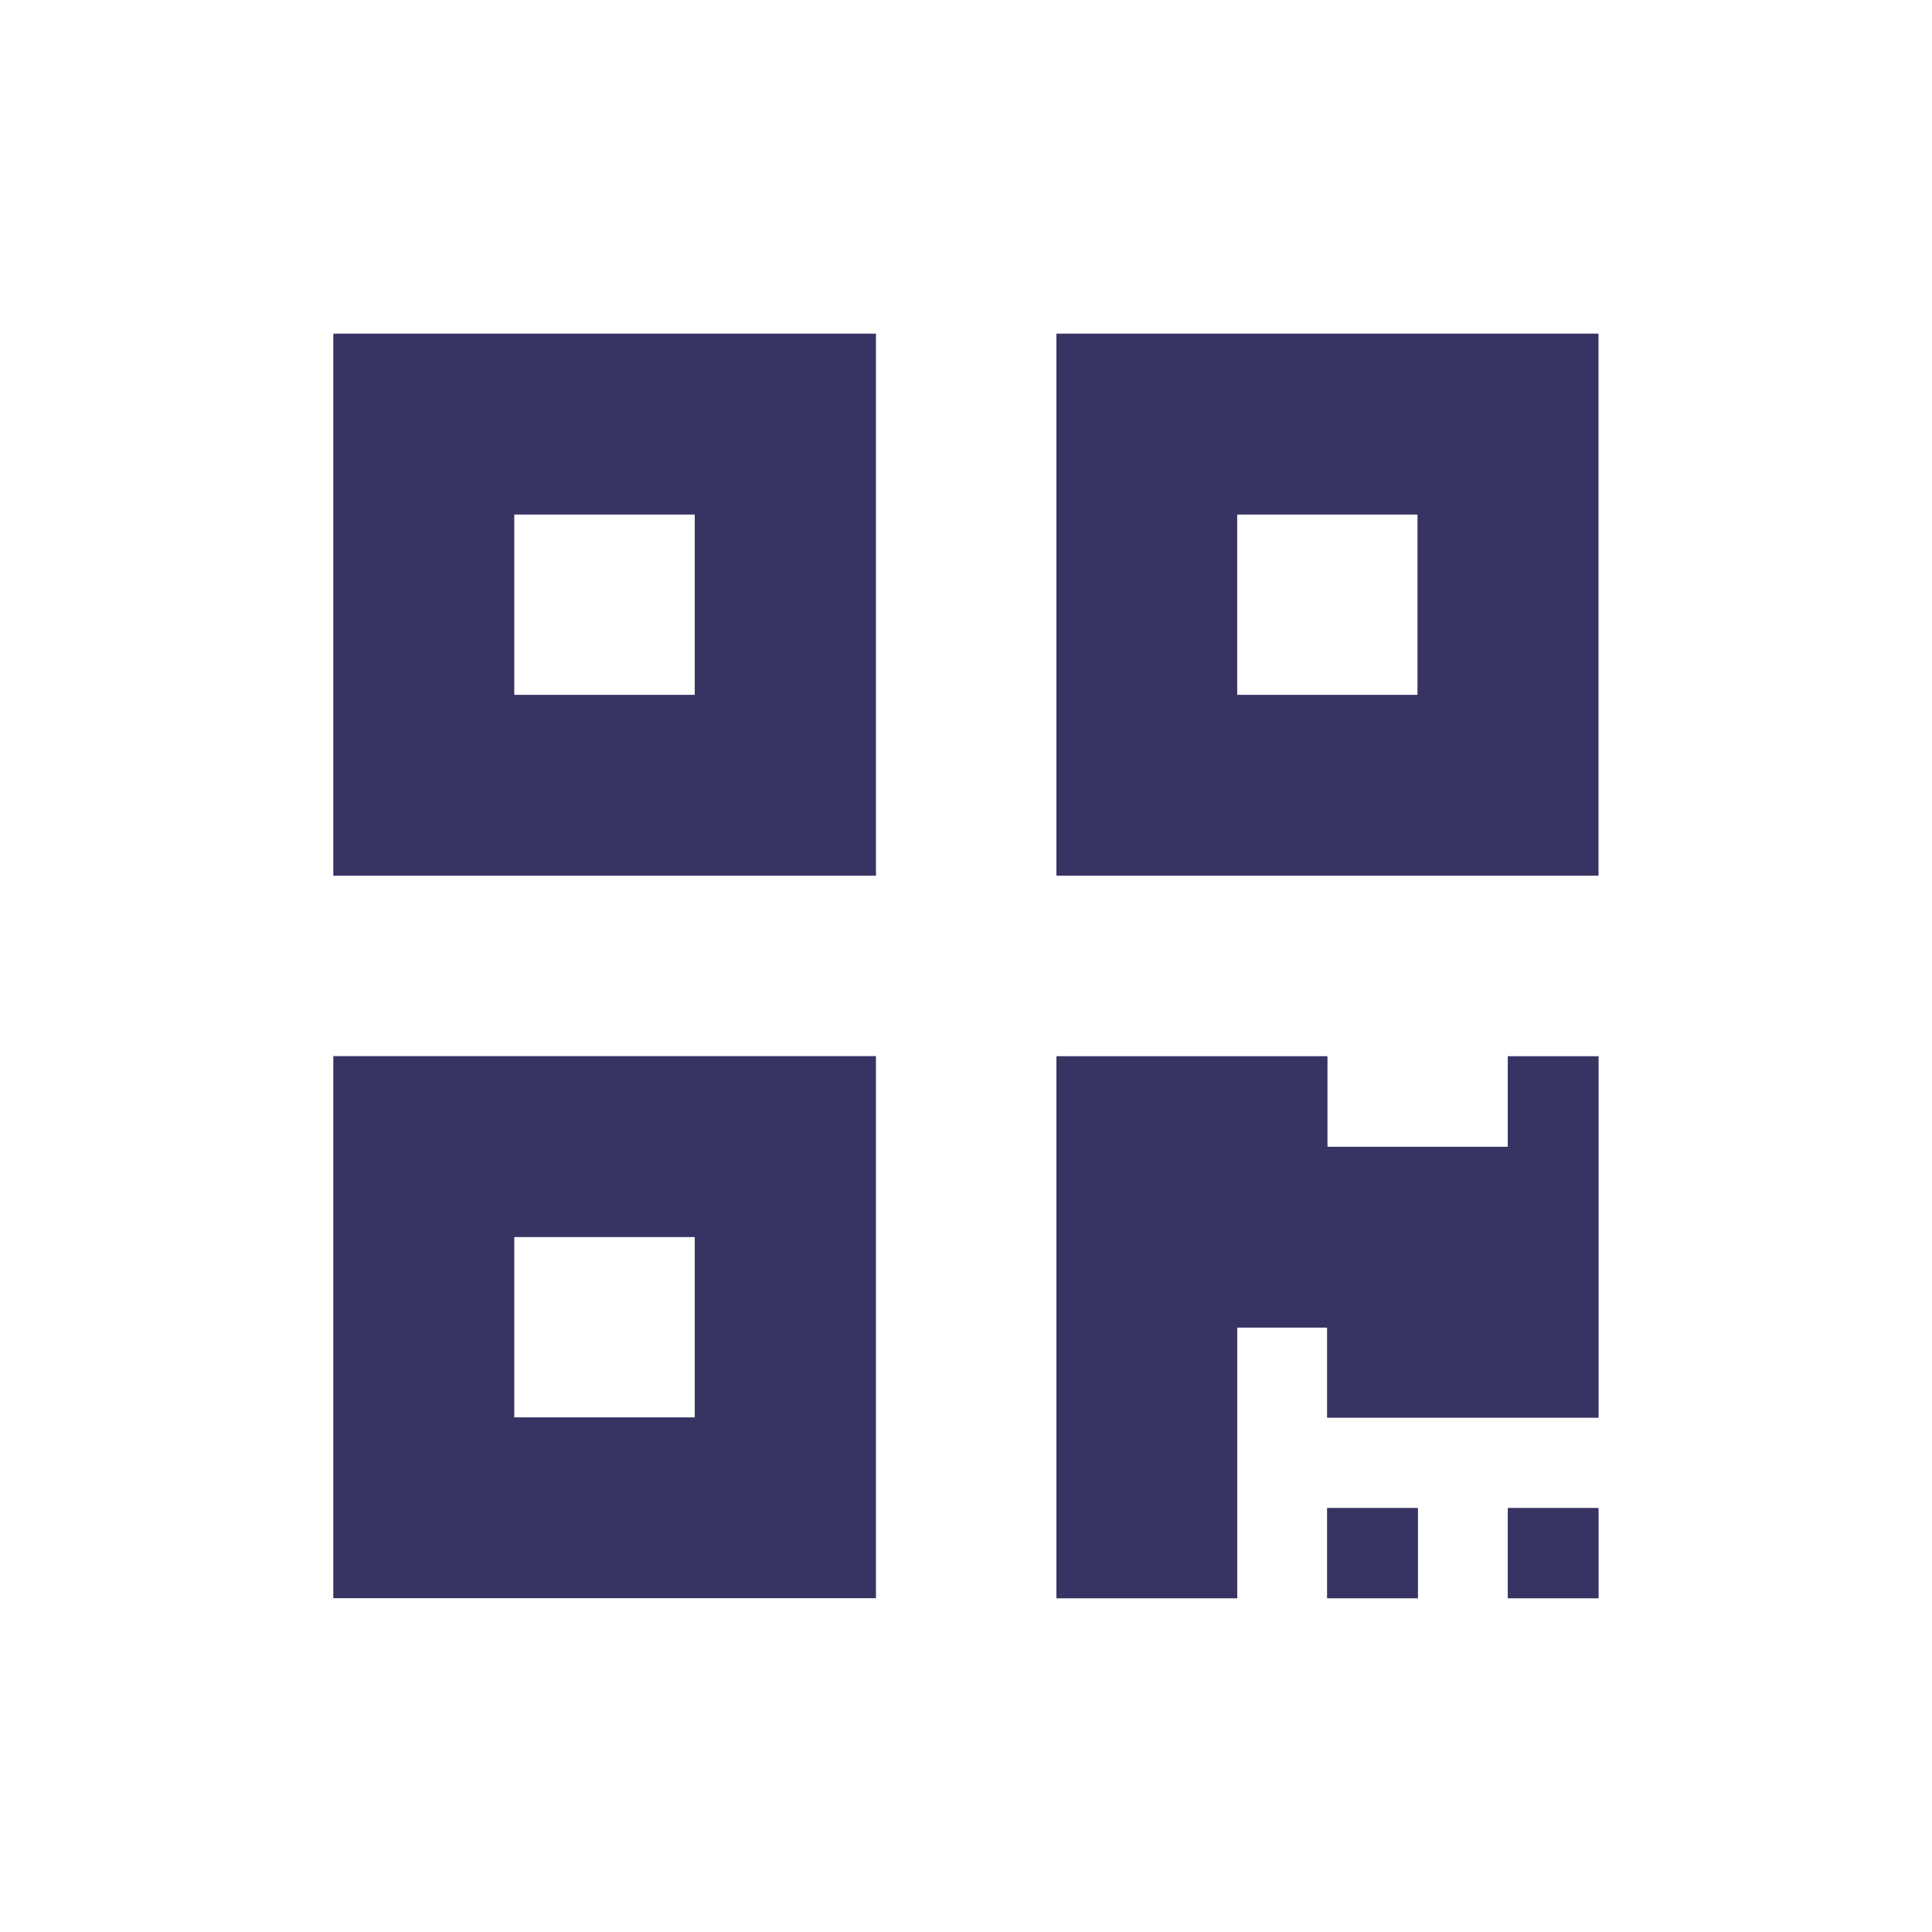 <svg xmlns="http://www.w3.org/2000/svg" xmlns:xlink="http://www.w3.org/1999/xlink" width="73" height="73" viewBox="0 0 73 73">
  <defs>
    <clipPath id="clip-path">
      <rect id="Rectangle_21959" data-name="Rectangle 21959" width="73" height="73" transform="translate(1506 932)" fill="none" stroke="#707070" stroke-width="1"/>
    </clipPath>
  </defs>
  <g id="Mask_Group_7350" data-name="Mask Group 7350" transform="translate(-1506 -932)" clip-path="url(#clip-path)">
    <g id="Group_39945" data-name="Group 39945" transform="translate(1518.601 944.61)">
      <path id="Path_43426" data-name="Path 43426" d="M6.825,6.825H13.65V13.65H6.825ZM0,20.476H20.491V0H0Z" fill="#373464"/>
      <path id="Path_43427" data-name="Path 43427" d="M6.825,24.866H13.65v6.825H6.825ZM0,38.516H20.491V18.039H0Z" transform="translate(0 9.26)" fill="#373464"/>
      <rect id="Rectangle_21925" data-name="Rectangle 21925" width="3.42" height="3.405" transform="translate(37.552 44.375)" fill="#373464"/>
      <path id="Path_43428" data-name="Path 43428" d="M24.875,6.825H31.7V13.65H24.875ZM18.05,20.476H38.526V0H18.05Z" transform="translate(9.266)" fill="#373464"/>
      <path id="Path_43429" data-name="Path 43429" d="M35.11,18.042v3.42H28.285v-3.42H18.053V38.518H24.88V28.288h3.405v3.405H38.53V18.042Z" transform="translate(9.268 9.262)" fill="#373464"/>
      <rect id="Rectangle_21926" data-name="Rectangle 21926" width="3.42" height="3.405" transform="translate(44.378 44.375)" fill="#373464"/>
      <path id="Path_43430" data-name="Path 43430" d="M37.546,47.777h3.42V44.372h-3.42Zm6.825,0h3.42V44.372h-3.42ZM6.825,34.126H13.65v6.825H6.825ZM0,47.777H20.491V27.3H0ZM44.372,27.3v3.42H37.546V27.3H27.316V47.777h6.825V37.546h3.405v3.405H47.792V27.3ZM6.825,6.825H13.65V13.65H6.825ZM0,20.476H20.491V0H0ZM34.141,6.825h6.825V13.65H34.141Zm-6.825,13.65H47.792V0H27.316Z" fill="#373464"/>
    </g>
  </g>
</svg>
